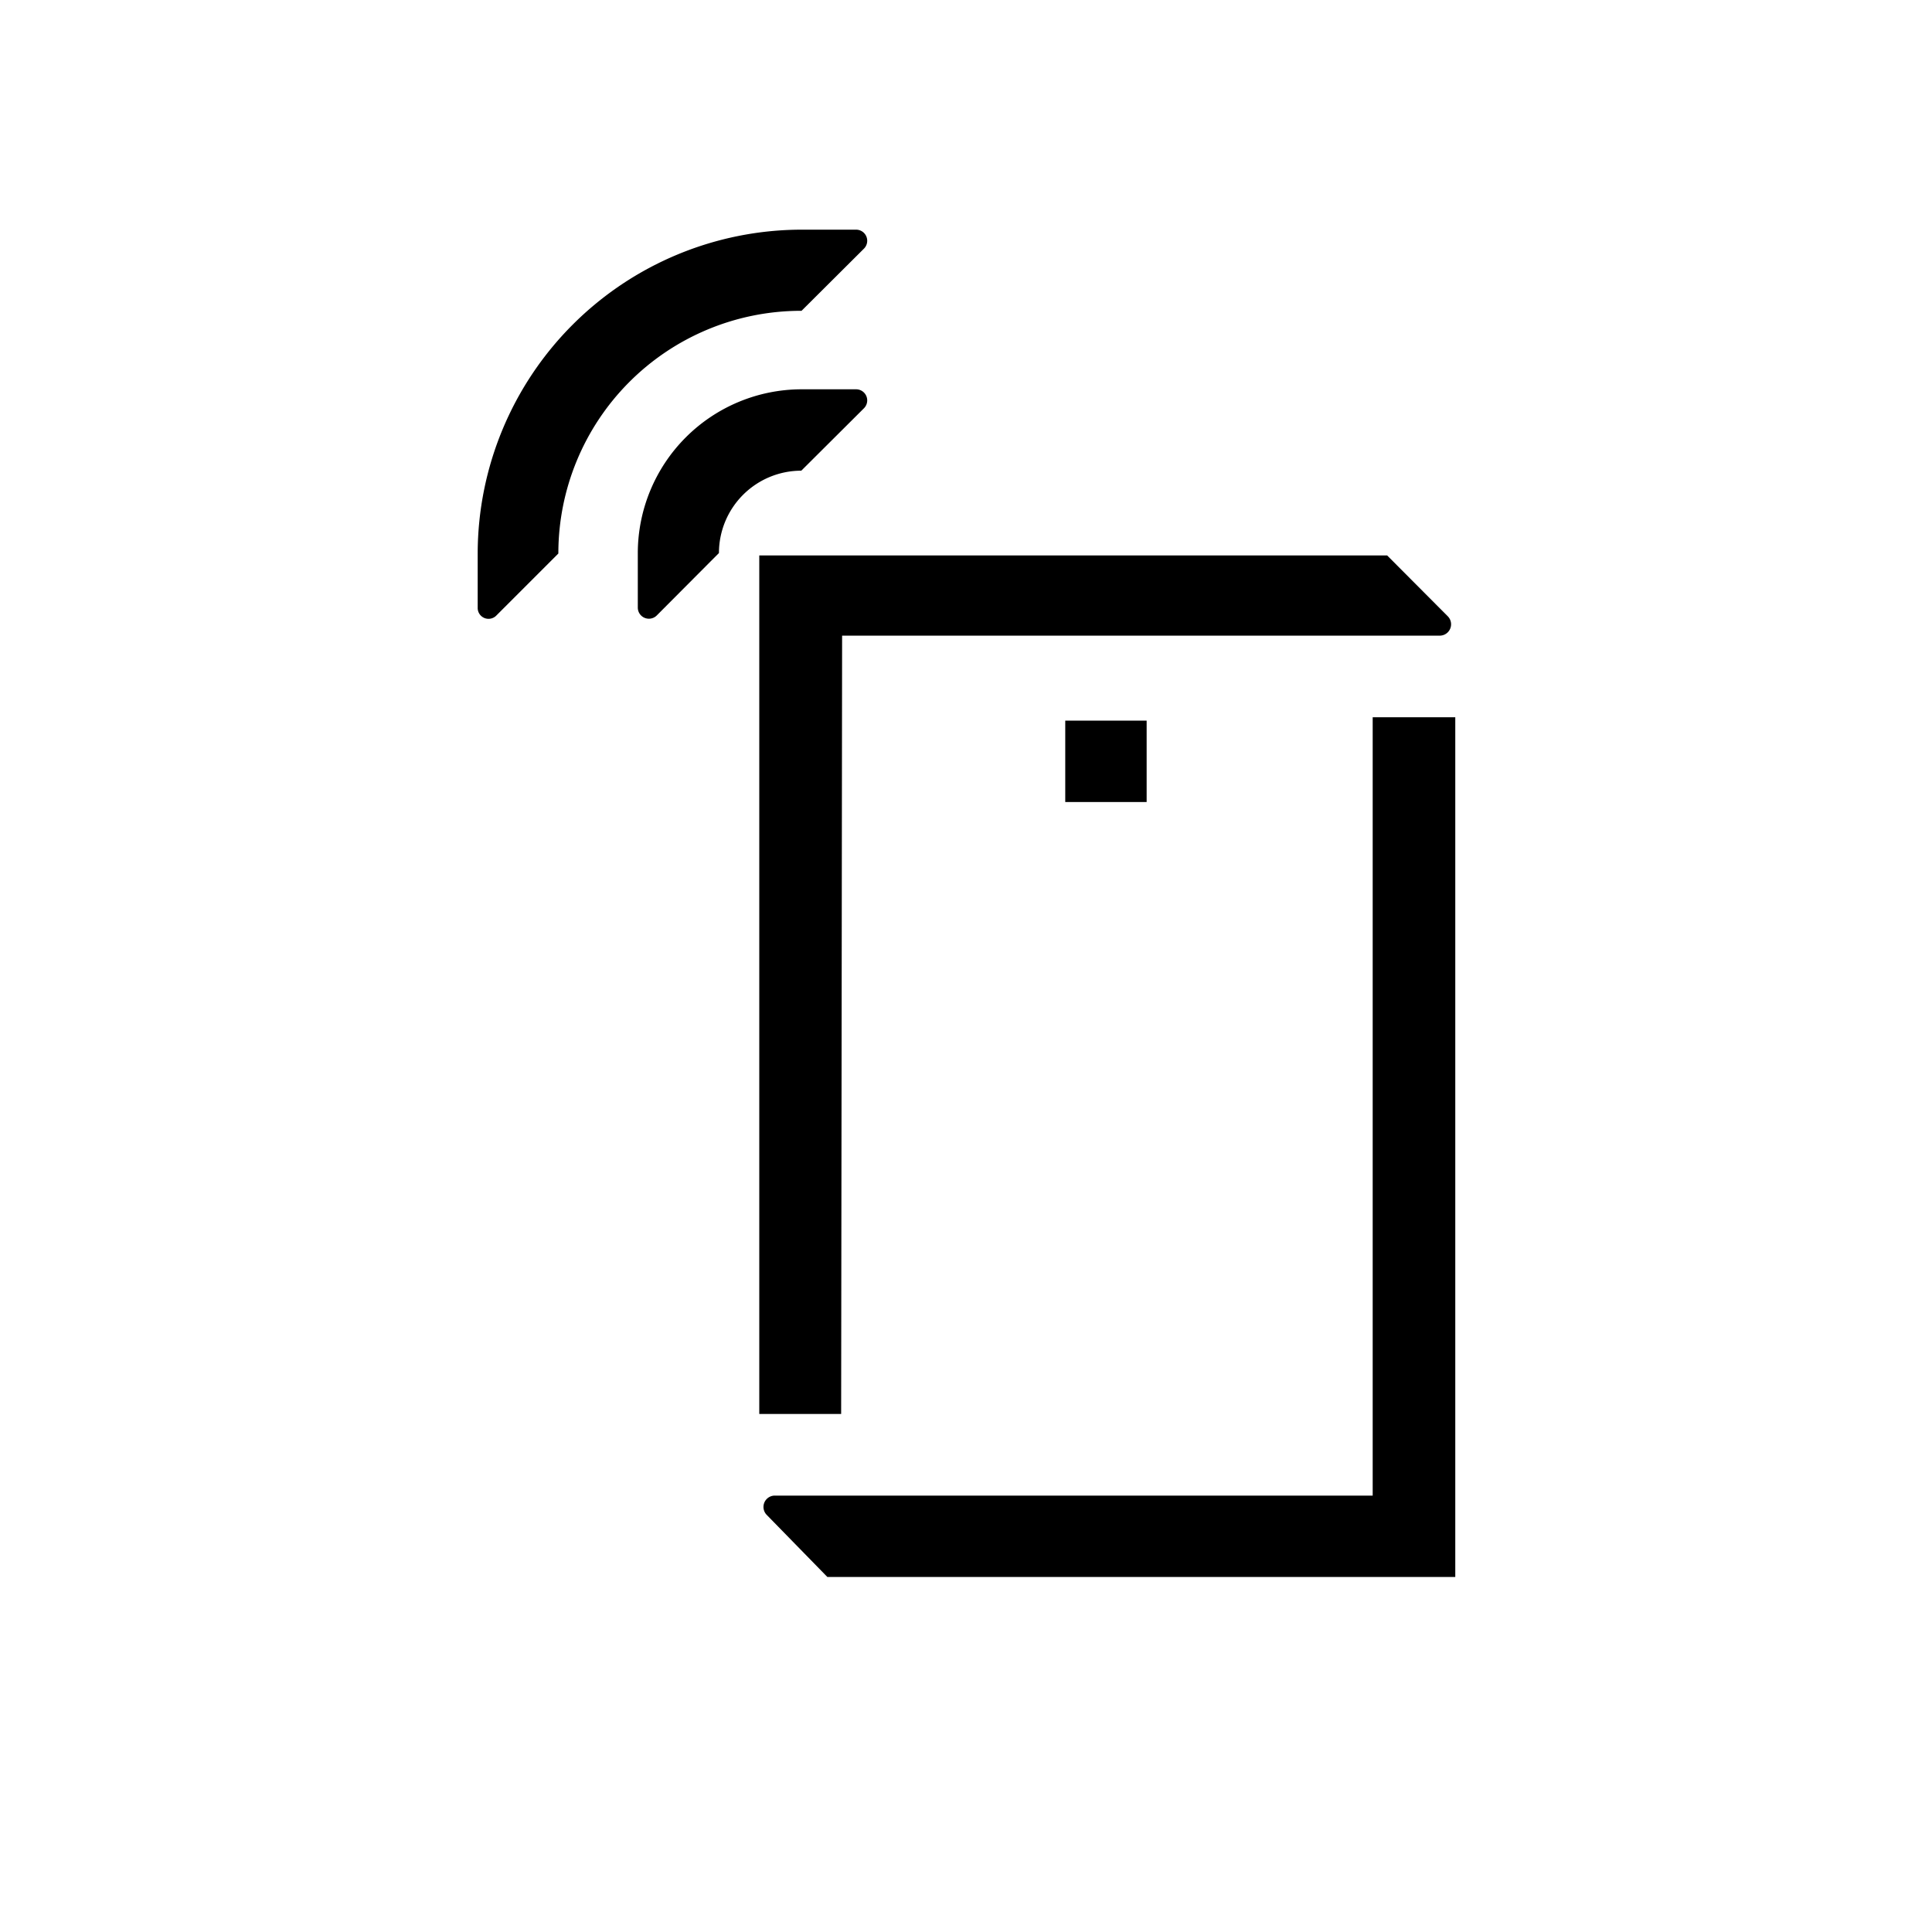 <svg id="Capa_2" data-name="Capa 2" xmlns="http://www.w3.org/2000/svg" viewBox="0 0 80 80"><title>deteccion</title><rect x="44.11" y="29.84" width="3.37" height="3.37"/><path d="M33.19,19.48l2.58-2.57a.46.46,0,0,0-.32-.79H33.19a6.79,6.79,0,0,0-6.78,6.78h0v2.26a.46.46,0,0,0,.79.32l2.57-2.58h0a3.41,3.41,0,0,1,3.41-3.41Z"/><path d="M33.19,12.87l2.58-2.57a.46.46,0,0,0-.32-.79H33.19A13.43,13.43,0,0,0,19.78,22.92h0v2.24a.45.45,0,0,0,.78.32l2.56-2.56h0a10.05,10.05,0,0,1,10-10.05Z"/><path d="M34.87,26.32H59.64a.47.47,0,0,0,.32-.79L57.44,23h-26V58.55h3.39Z"/><path d="M56.84,29.7V61.93H32.06a.47.47,0,0,0-.32.79l2.52,2.58h26V29.7Z"/></svg>